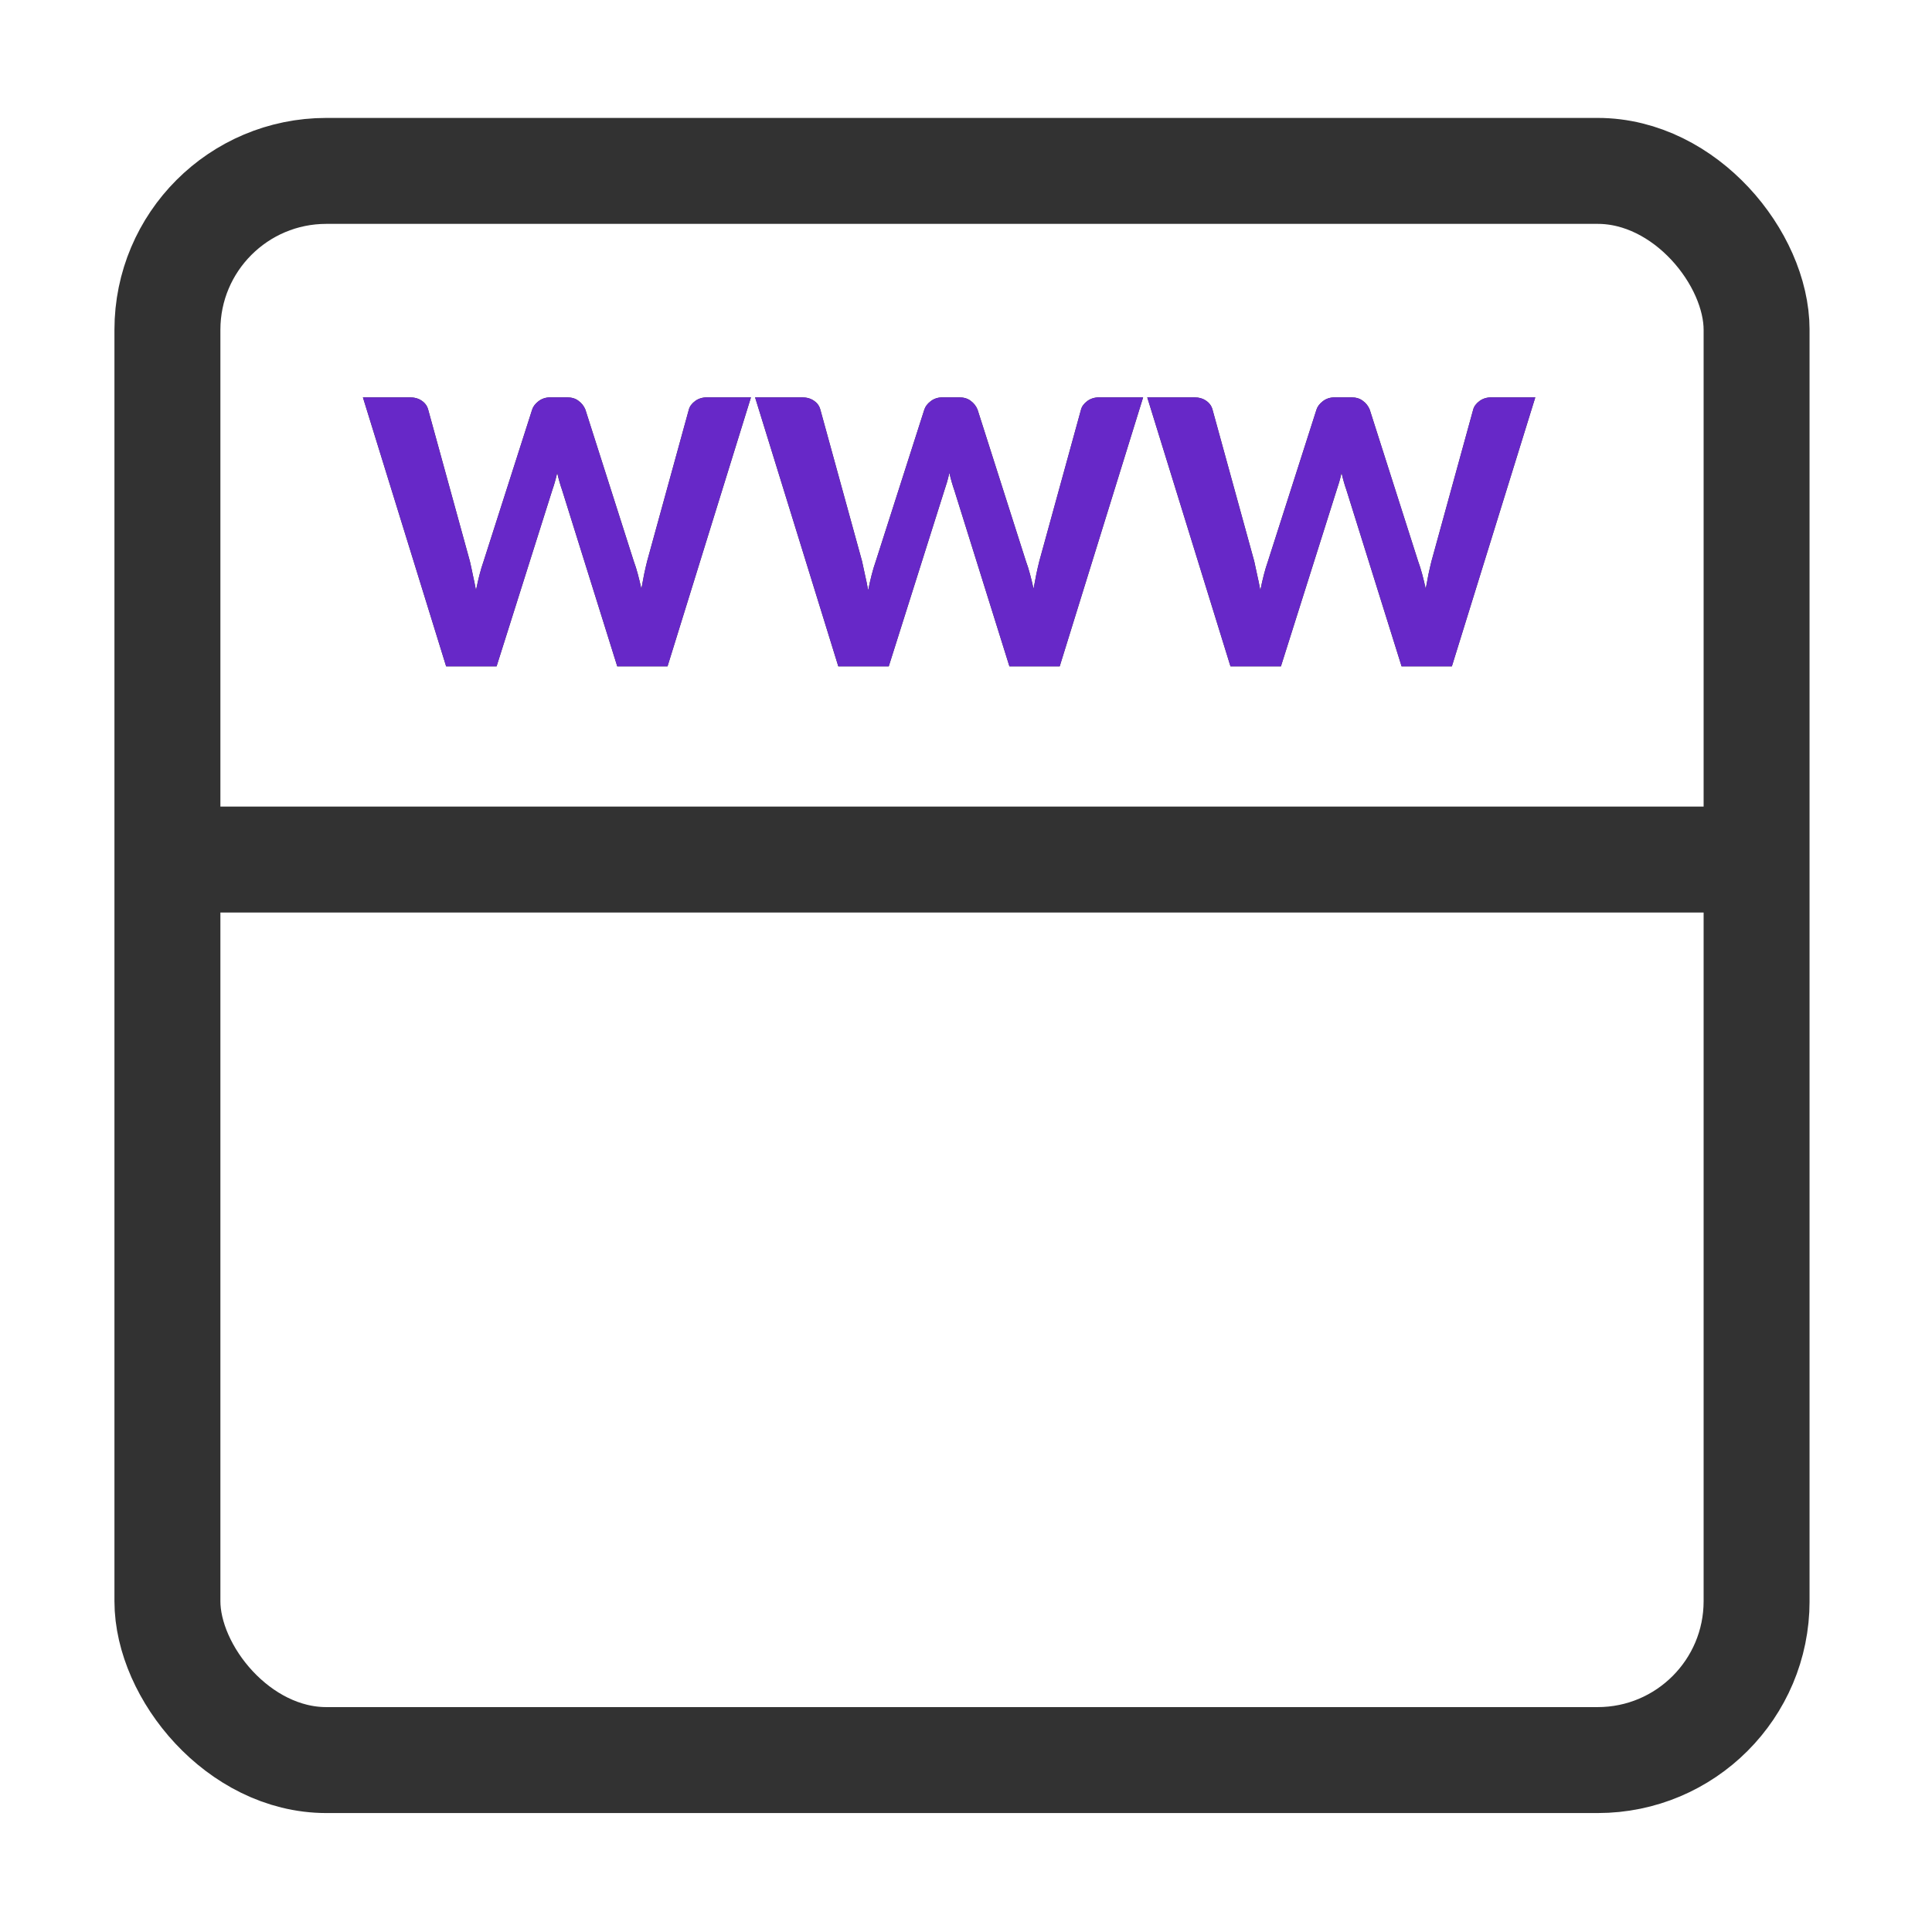 <svg width="81" height="81" viewBox="0 0 81 81" fill="none" xmlns="http://www.w3.org/2000/svg">
<g clip-path="url(#clip0_2084_2131)">
<rect x="7.019" y="7.165" width="66.627" height="66.627" rx="6.663" stroke="#323232" stroke-width="4.442"/>
<path d="M31.484 16.659L27.986 27.938H25.879L23.571 20.561C23.534 20.457 23.498 20.343 23.462 20.219C23.426 20.094 23.392 19.962 23.361 19.822C23.33 19.962 23.296 20.094 23.26 20.219C23.224 20.343 23.187 20.457 23.151 20.561L20.819 27.938H18.705L15.215 16.659H17.173C17.375 16.659 17.544 16.705 17.679 16.799C17.819 16.892 17.909 17.016 17.951 17.172L19.7 23.53C19.741 23.706 19.783 23.898 19.824 24.105C19.871 24.308 19.915 24.523 19.956 24.75C20.003 24.517 20.052 24.3 20.104 24.098C20.156 23.895 20.213 23.706 20.275 23.53L22.311 17.172C22.353 17.042 22.441 16.926 22.576 16.822C22.716 16.713 22.884 16.659 23.081 16.659H23.765C23.967 16.659 24.13 16.708 24.255 16.806C24.384 16.9 24.48 17.021 24.542 17.172L26.571 23.53C26.633 23.696 26.69 23.877 26.742 24.074C26.794 24.266 26.843 24.471 26.89 24.688C26.931 24.471 26.97 24.266 27.006 24.074C27.048 23.877 27.089 23.696 27.131 23.53L28.88 17.172C28.916 17.037 29.004 16.918 29.144 16.814C29.284 16.71 29.452 16.659 29.649 16.659H31.484ZM47.926 16.659L44.428 27.938H42.321L40.013 20.561C39.976 20.457 39.94 20.343 39.904 20.219C39.867 20.094 39.834 19.962 39.803 19.822C39.772 19.962 39.738 20.094 39.702 20.219C39.665 20.343 39.629 20.457 39.593 20.561L37.261 27.938H35.147L31.657 16.659H33.615C33.818 16.659 33.986 16.705 34.121 16.799C34.261 16.892 34.351 17.016 34.393 17.172L36.142 23.53C36.183 23.706 36.224 23.898 36.266 24.105C36.313 24.308 36.357 24.523 36.398 24.75C36.445 24.517 36.494 24.3 36.546 24.098C36.598 23.895 36.655 23.706 36.717 23.53L38.753 17.172C38.795 17.042 38.883 16.926 39.018 16.822C39.158 16.713 39.326 16.659 39.523 16.659H40.207C40.409 16.659 40.572 16.708 40.697 16.806C40.826 16.9 40.922 17.021 40.984 17.172L43.013 23.53C43.075 23.696 43.132 23.877 43.184 24.074C43.236 24.266 43.285 24.471 43.332 24.688C43.373 24.471 43.412 24.266 43.448 24.074C43.49 23.877 43.531 23.696 43.573 23.53L45.322 17.172C45.358 17.037 45.446 16.918 45.586 16.814C45.726 16.71 45.894 16.659 46.091 16.659H47.926ZM64.368 16.659L60.87 27.938H58.763L56.455 20.561C56.418 20.457 56.382 20.343 56.346 20.219C56.309 20.094 56.276 19.962 56.245 19.822C56.214 19.962 56.18 20.094 56.144 20.219C56.107 20.343 56.071 20.457 56.035 20.561L53.703 27.938H51.589L48.099 16.659H50.057C50.259 16.659 50.428 16.705 50.562 16.799C50.703 16.892 50.793 17.016 50.835 17.172L52.584 23.53C52.625 23.706 52.666 23.898 52.708 24.105C52.755 24.308 52.799 24.523 52.84 24.75C52.887 24.517 52.936 24.3 52.988 24.098C53.04 23.895 53.097 23.706 53.159 23.53L55.195 17.172C55.237 17.042 55.325 16.926 55.46 16.822C55.599 16.713 55.768 16.659 55.965 16.659H56.649C56.851 16.659 57.014 16.708 57.139 16.806C57.268 16.9 57.364 17.021 57.426 17.172L59.455 23.53C59.517 23.696 59.574 23.877 59.626 24.074C59.678 24.266 59.727 24.471 59.774 24.688C59.815 24.471 59.854 24.266 59.89 24.074C59.932 23.877 59.973 23.696 60.015 23.53L61.764 17.172C61.8 17.037 61.888 16.918 62.028 16.814C62.168 16.71 62.336 16.659 62.533 16.659H64.368Z" fill="#323232"/>
<path d="M31.484 16.659L27.986 27.938H25.879L23.571 20.561C23.534 20.457 23.498 20.343 23.462 20.219C23.426 20.094 23.392 19.962 23.361 19.822C23.33 19.962 23.296 20.094 23.26 20.219C23.224 20.343 23.187 20.457 23.151 20.561L20.819 27.938H18.705L15.215 16.659H17.173C17.375 16.659 17.544 16.705 17.679 16.799C17.819 16.892 17.909 17.016 17.951 17.172L19.7 23.53C19.741 23.706 19.783 23.898 19.824 24.105C19.871 24.308 19.915 24.523 19.956 24.75C20.003 24.517 20.052 24.3 20.104 24.098C20.156 23.895 20.213 23.706 20.275 23.53L22.311 17.172C22.353 17.042 22.441 16.926 22.576 16.822C22.716 16.713 22.884 16.659 23.081 16.659H23.765C23.967 16.659 24.13 16.708 24.255 16.806C24.384 16.9 24.48 17.021 24.542 17.172L26.571 23.53C26.633 23.696 26.69 23.877 26.742 24.074C26.794 24.266 26.843 24.471 26.89 24.688C26.931 24.471 26.97 24.266 27.006 24.074C27.048 23.877 27.089 23.696 27.131 23.53L28.88 17.172C28.916 17.037 29.004 16.918 29.144 16.814C29.284 16.71 29.452 16.659 29.649 16.659H31.484ZM47.926 16.659L44.428 27.938H42.321L40.013 20.561C39.976 20.457 39.94 20.343 39.904 20.219C39.867 20.094 39.834 19.962 39.803 19.822C39.772 19.962 39.738 20.094 39.702 20.219C39.665 20.343 39.629 20.457 39.593 20.561L37.261 27.938H35.147L31.657 16.659H33.615C33.818 16.659 33.986 16.705 34.121 16.799C34.261 16.892 34.351 17.016 34.393 17.172L36.142 23.53C36.183 23.706 36.224 23.898 36.266 24.105C36.313 24.308 36.357 24.523 36.398 24.75C36.445 24.517 36.494 24.3 36.546 24.098C36.598 23.895 36.655 23.706 36.717 23.53L38.753 17.172C38.795 17.042 38.883 16.926 39.018 16.822C39.158 16.713 39.326 16.659 39.523 16.659H40.207C40.409 16.659 40.572 16.708 40.697 16.806C40.826 16.9 40.922 17.021 40.984 17.172L43.013 23.53C43.075 23.696 43.132 23.877 43.184 24.074C43.236 24.266 43.285 24.471 43.332 24.688C43.373 24.471 43.412 24.266 43.448 24.074C43.49 23.877 43.531 23.696 43.573 23.53L45.322 17.172C45.358 17.037 45.446 16.918 45.586 16.814C45.726 16.71 45.894 16.659 46.091 16.659H47.926ZM64.368 16.659L60.87 27.938H58.763L56.455 20.561C56.418 20.457 56.382 20.343 56.346 20.219C56.309 20.094 56.276 19.962 56.245 19.822C56.214 19.962 56.18 20.094 56.144 20.219C56.107 20.343 56.071 20.457 56.035 20.561L53.703 27.938H51.589L48.099 16.659H50.057C50.259 16.659 50.428 16.705 50.562 16.799C50.703 16.892 50.793 17.016 50.835 17.172L52.584 23.53C52.625 23.706 52.666 23.898 52.708 24.105C52.755 24.308 52.799 24.523 52.84 24.75C52.887 24.517 52.936 24.3 52.988 24.098C53.04 23.895 53.097 23.706 53.159 23.53L55.195 17.172C55.237 17.042 55.325 16.926 55.46 16.822C55.599 16.713 55.768 16.659 55.965 16.659H56.649C56.851 16.659 57.014 16.708 57.139 16.806C57.268 16.9 57.364 17.021 57.426 17.172L59.455 23.53C59.517 23.696 59.574 23.877 59.626 24.074C59.678 24.266 59.727 24.471 59.774 24.688C59.815 24.471 59.854 24.266 59.89 24.074C59.932 23.877 59.973 23.696 60.015 23.53L61.764 17.172C61.8 17.037 61.888 16.918 62.028 16.814C62.168 16.71 62.336 16.659 62.533 16.659H64.368Z" fill="#6728C8"/>
<line x1="5.909" y1="36.037" x2="74.756" y2="36.037" stroke="#323232" stroke-width="4.442"/>
</g>
<defs>
<clipPath id="clip0_2084_2131">
<rect width="71.068" height="71.068" fill="white" transform="translate(4.798 4.944)"/>
</clipPath>
</defs>
</svg>
